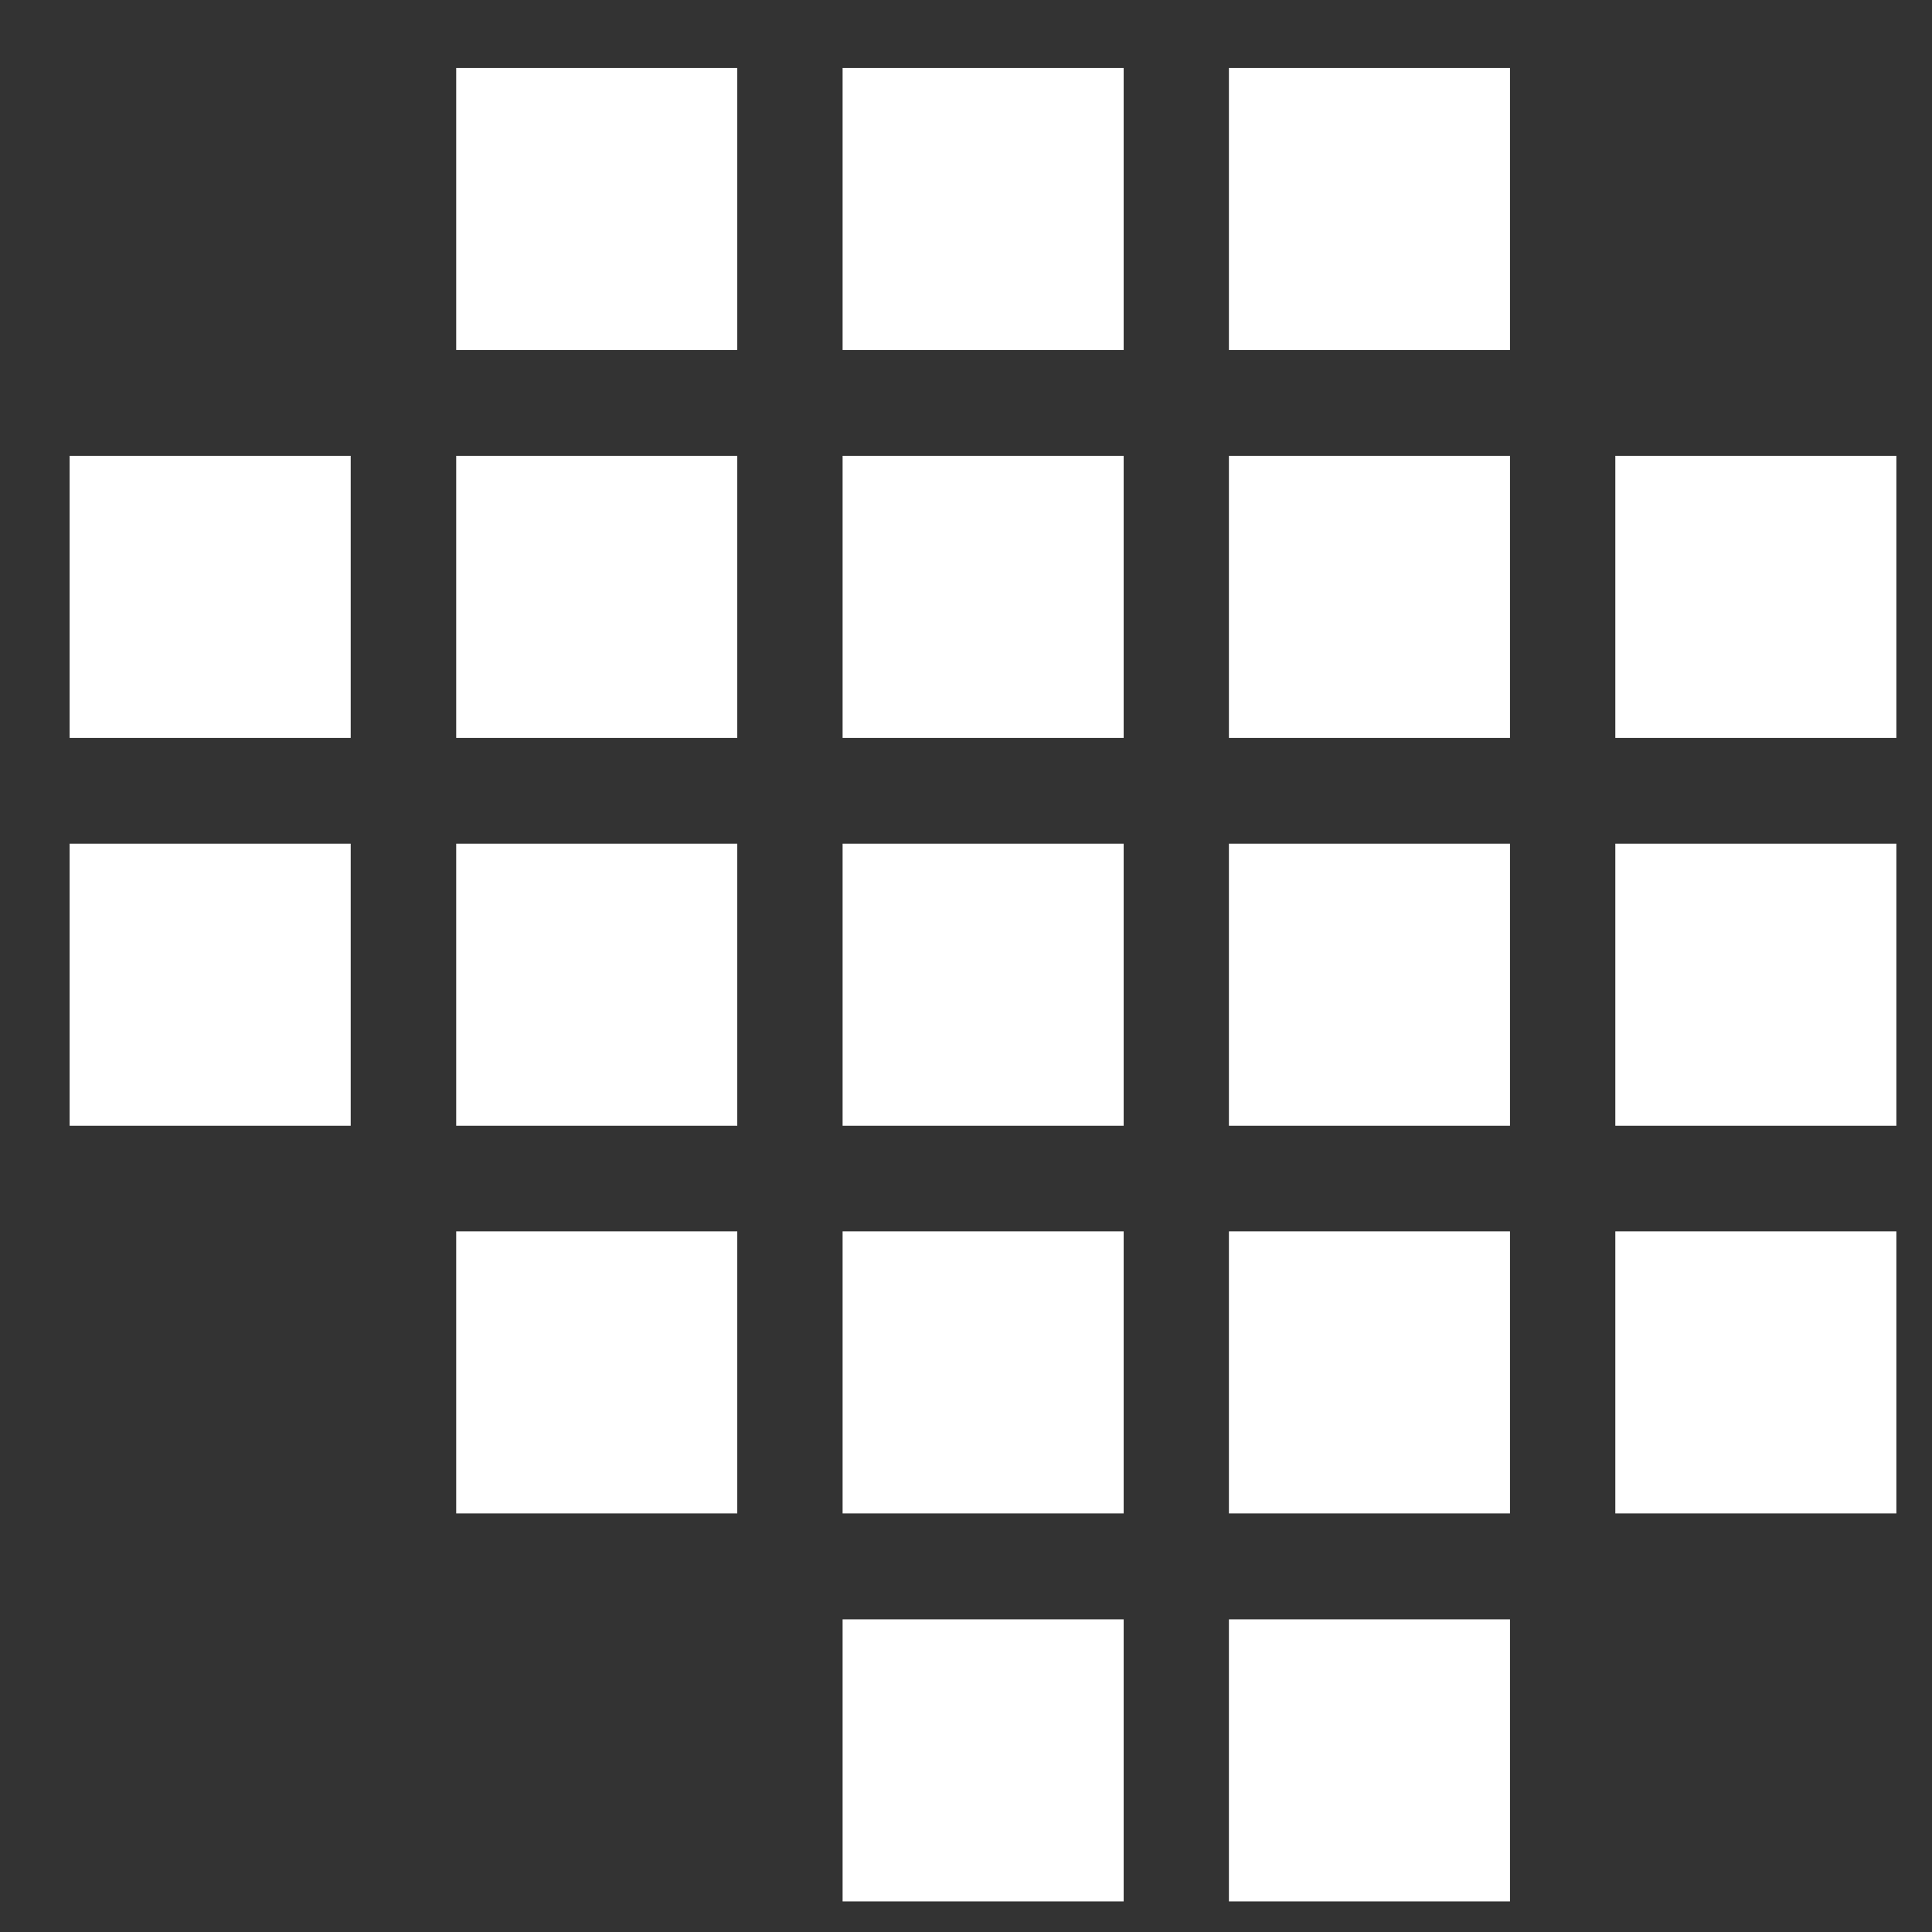 <svg width="23" height="23" viewBox="0 0 23 23" fill="none" xmlns="http://www.w3.org/2000/svg">
<rect x="0" y="0" width="23" height="23" fill="#333333" stroke="none"/>
<path d="M17.976 19.278H14.63V22.636H17.976V19.278Z" fill="white"/>
<path d="M13.377 19.278H10.031V22.636H13.377V19.278Z" fill="white"/>
<path d="M22.576 14.659H19.23V18.017H22.576V14.659Z" fill="white"/>
<path d="M17.976 14.659H14.63V18.017H17.976V14.659Z" fill="white"/>
<path d="M13.377 14.659H10.031V18.017H13.377V14.659Z" fill="white"/>
<path d="M8.777 14.659H5.431V18.017H8.777V14.659Z" fill="white"/>
<path d="M22.576 10.044H19.23V13.402H22.576V10.044Z" fill="white"/>
<path d="M17.976 10.044H14.63V13.402H17.976V10.044Z" fill="white"/>
<path d="M13.377 10.044H10.031V13.402H13.377V10.044Z" fill="white"/>
<path d="M8.777 10.044H5.431V13.402H8.777V10.044Z" fill="white"/>
<path d="M4.175 10.044H0.829V13.402H4.175V10.044Z" fill="white"/>
<path d="M22.576 5.427H19.23V8.785H22.576V5.427Z" fill="white"/>
<path d="M17.976 5.427H14.63V8.785H17.976V5.427Z" fill="white"/>
<path d="M13.377 5.427H10.031V8.785H13.377V5.427Z" fill="white"/>
<path d="M8.777 5.427H5.431V8.785H8.777V5.427Z" fill="white"/>
<path d="M4.175 5.427H0.829V8.785H4.175V5.427Z" fill="white"/>
<path d="M17.976 0.809H14.63V4.167H17.976V0.809Z" fill="white"/>
<path d="M13.377 0.809H10.031V4.167H13.377V0.809Z" fill="white"/>
<path d="M8.777 0.809H5.431V4.167H8.777V0.809Z" fill="white"/>
</svg>
